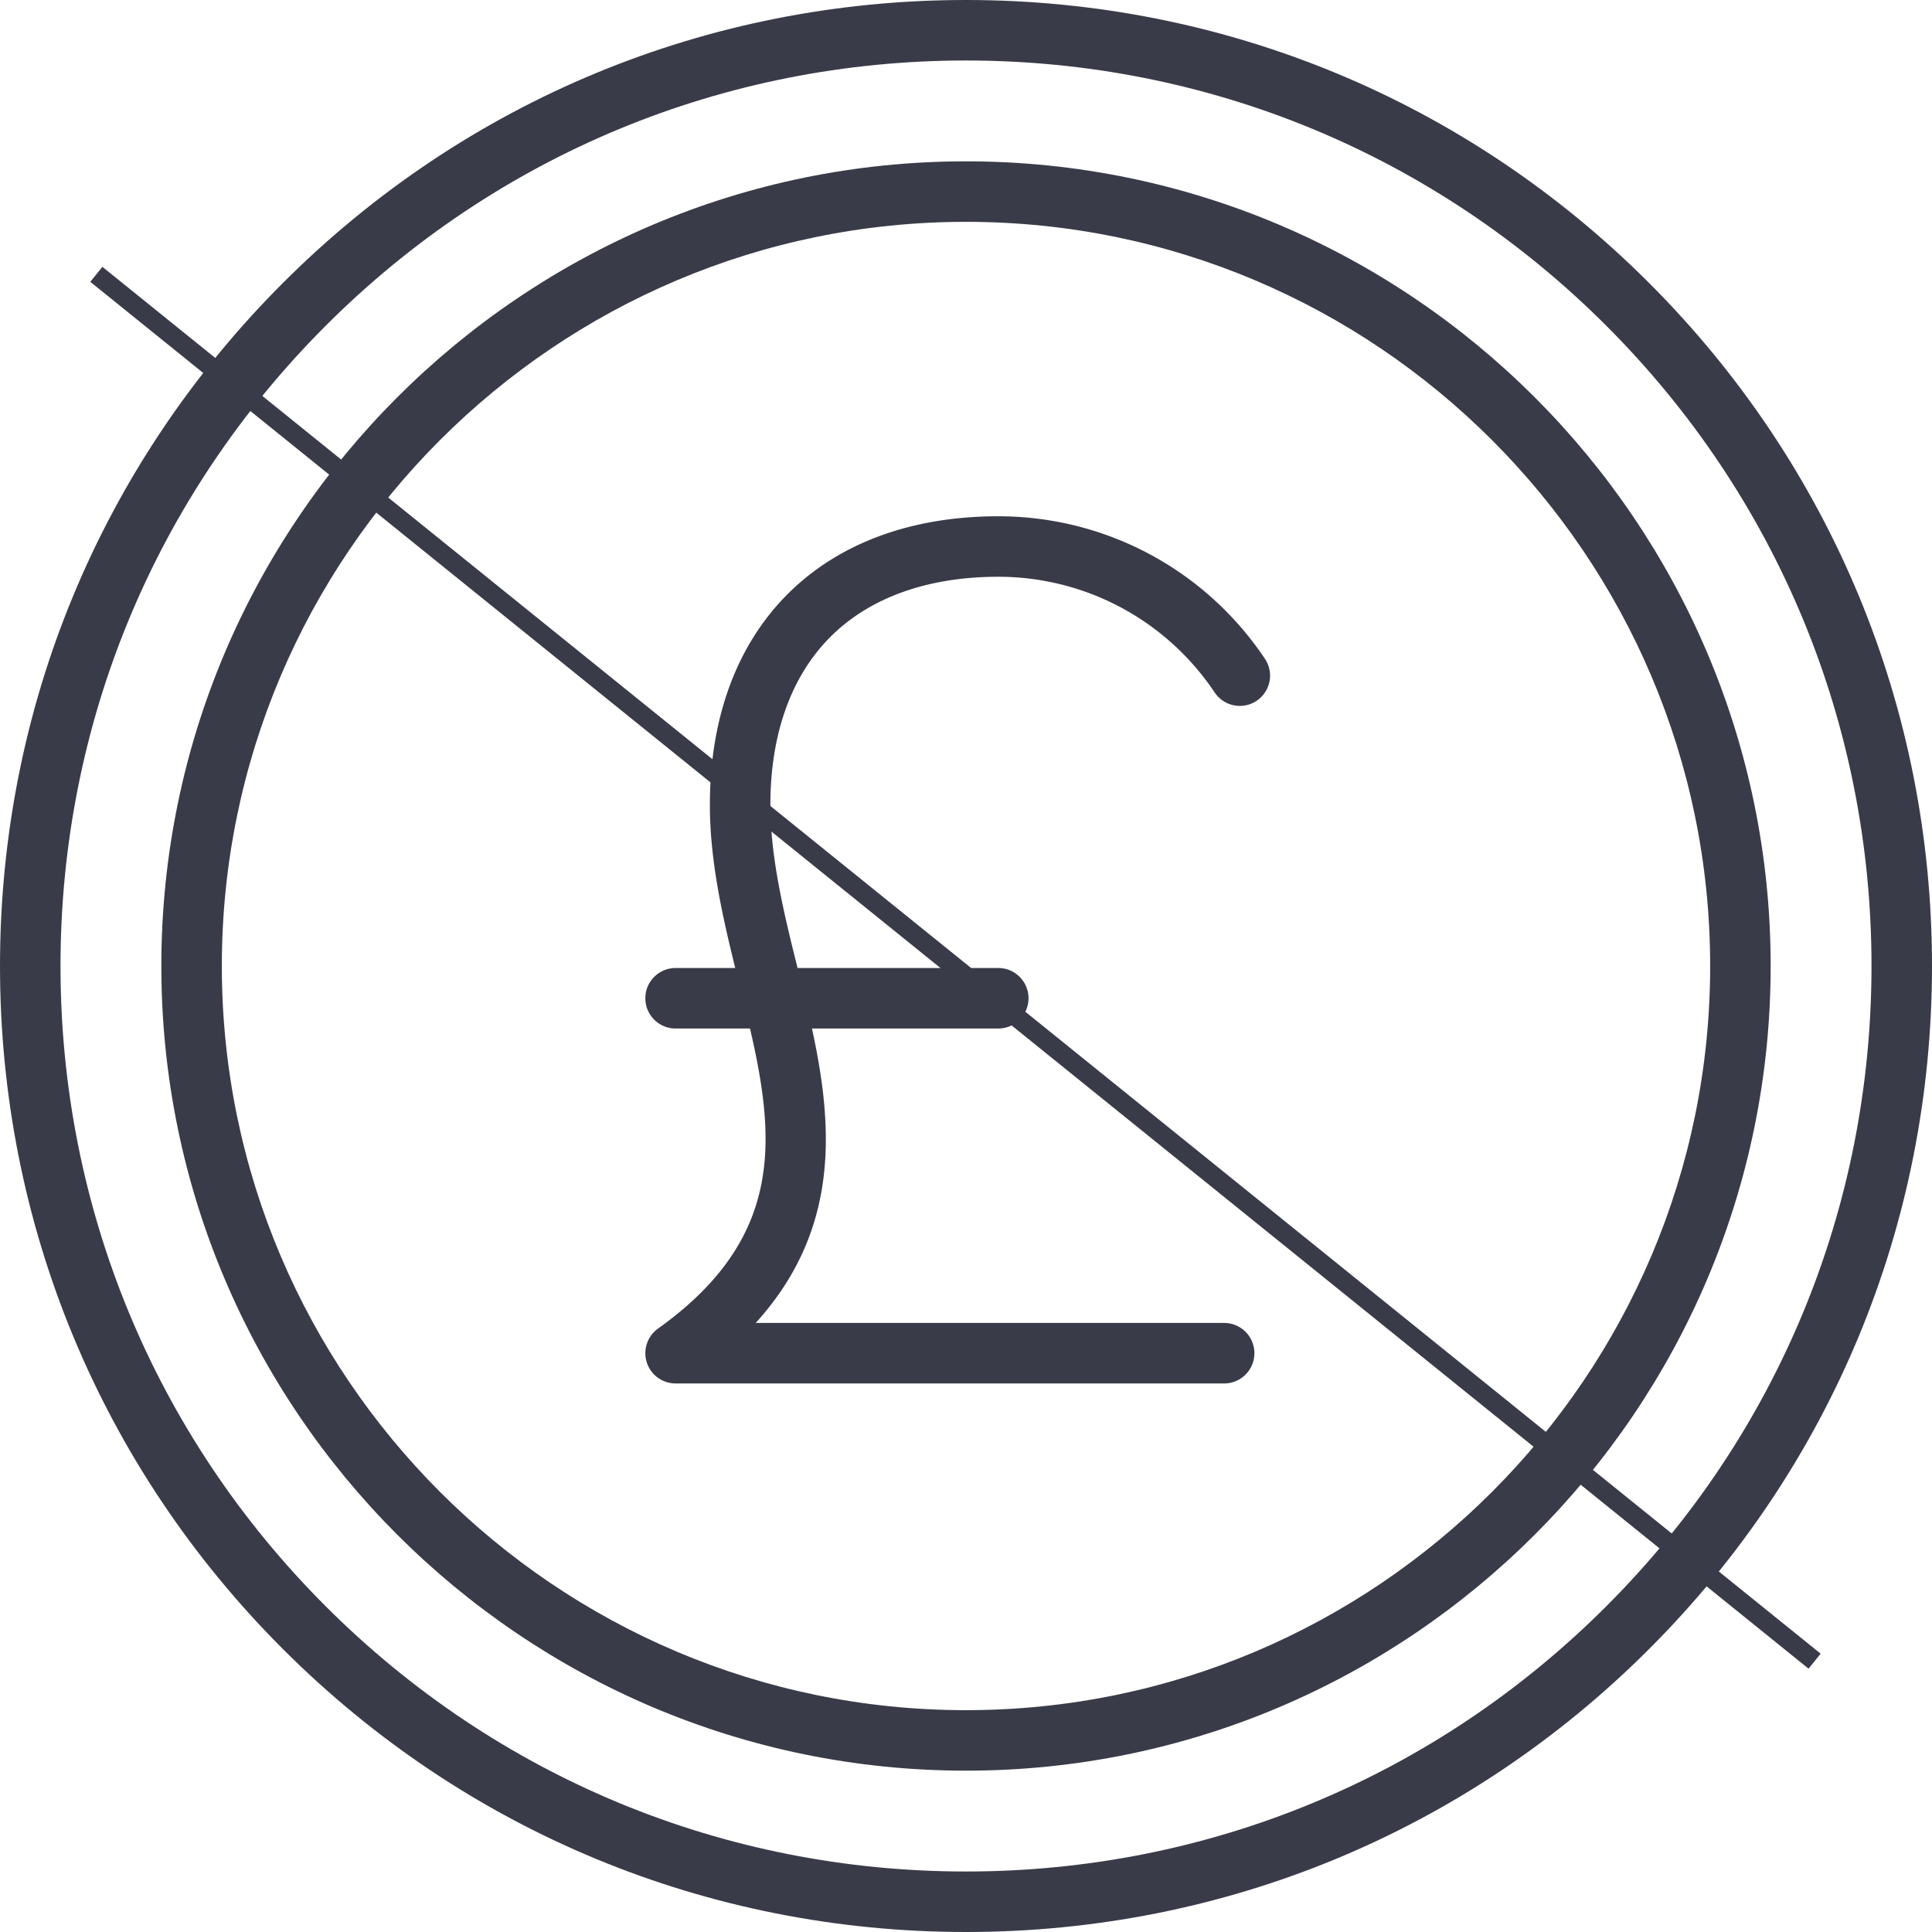 <svg xmlns="http://www.w3.org/2000/svg" viewBox="0 0 512 512"><path d="M437.019 74.981C388.667 26.628 324.38 0 256 0S123.333 26.628 74.981 74.981C26.629 123.333 0 187.62 0 256s26.629 132.667 74.981 181.019C123.333 485.372 187.62 512 256 512s132.667-26.628 181.019-74.981C485.371 388.667 512 324.38 512 256s-26.629-132.667-74.981-181.019zm-11.336 350.701C380.358 471.005 320.097 495.967 256 495.967s-124.358-24.962-169.683-70.285C40.994 380.358 16.033 320.097 16.033 256S40.994 131.642 86.317 86.318C131.642 40.995 191.903 16.033 256 16.033s124.358 24.962 169.683 70.285c45.323 45.323 70.284 105.584 70.284 169.682s-24.961 124.358-70.284 169.682z" fill="#393b48"/><path d="M256 42.756c-117.584 0-213.244 95.66-213.244 213.244S138.416 469.244 256 469.244 469.244 373.584 469.244 256 373.584 42.756 256 42.756zm0 410.455c-108.743 0-197.211-88.469-197.211-197.211S147.257 58.789 256 58.789 453.211 147.258 453.211 256 364.743 453.211 256 453.211z" fill="#393b48"/><path d="M264.551 136.818c-23.027 0-42.327 7.128-55.812 20.614-13.486 13.485-20.614 32.785-20.614 55.812 0 14.766 3.255 29.236 6.719 43.29H179.04c-4.427 0-8.017 3.588-8.017 8.017s3.589 8.017 8.017 8.017h19.721c6.863 29.653 8.877 55.766-24.38 79.522a8.017 8.017 0 0 0 4.659 14.54h145.37a8.017 8.017 0 0 0 8.017-8.017 8.017 8.017 0 0 0-8.017-8.017H200.273c22.483-24.819 20.513-52.196 14.906-78.029h49.372c4.427 0 8.017-3.588 8.017-8.017s-3.589-8.017-8.017-8.017h-53.189c-3.563-14.325-7.203-29.12-7.203-43.29 0-18.683 5.504-34.061 15.918-44.475 10.414-10.413 25.791-15.918 44.475-15.918 23.065 0 44.502 11.462 57.347 30.661 2.463 3.679 7.442 4.669 11.121 2.205a8.017 8.017 0 0 0 2.205-11.121c-15.827-23.653-42.247-37.777-70.674-37.777z" fill="#393b48"/><path fill="#393b48" d="M23.93 74.688l3.207-3.973L482.49 438.24l-3.206 3.972z"/></svg>
